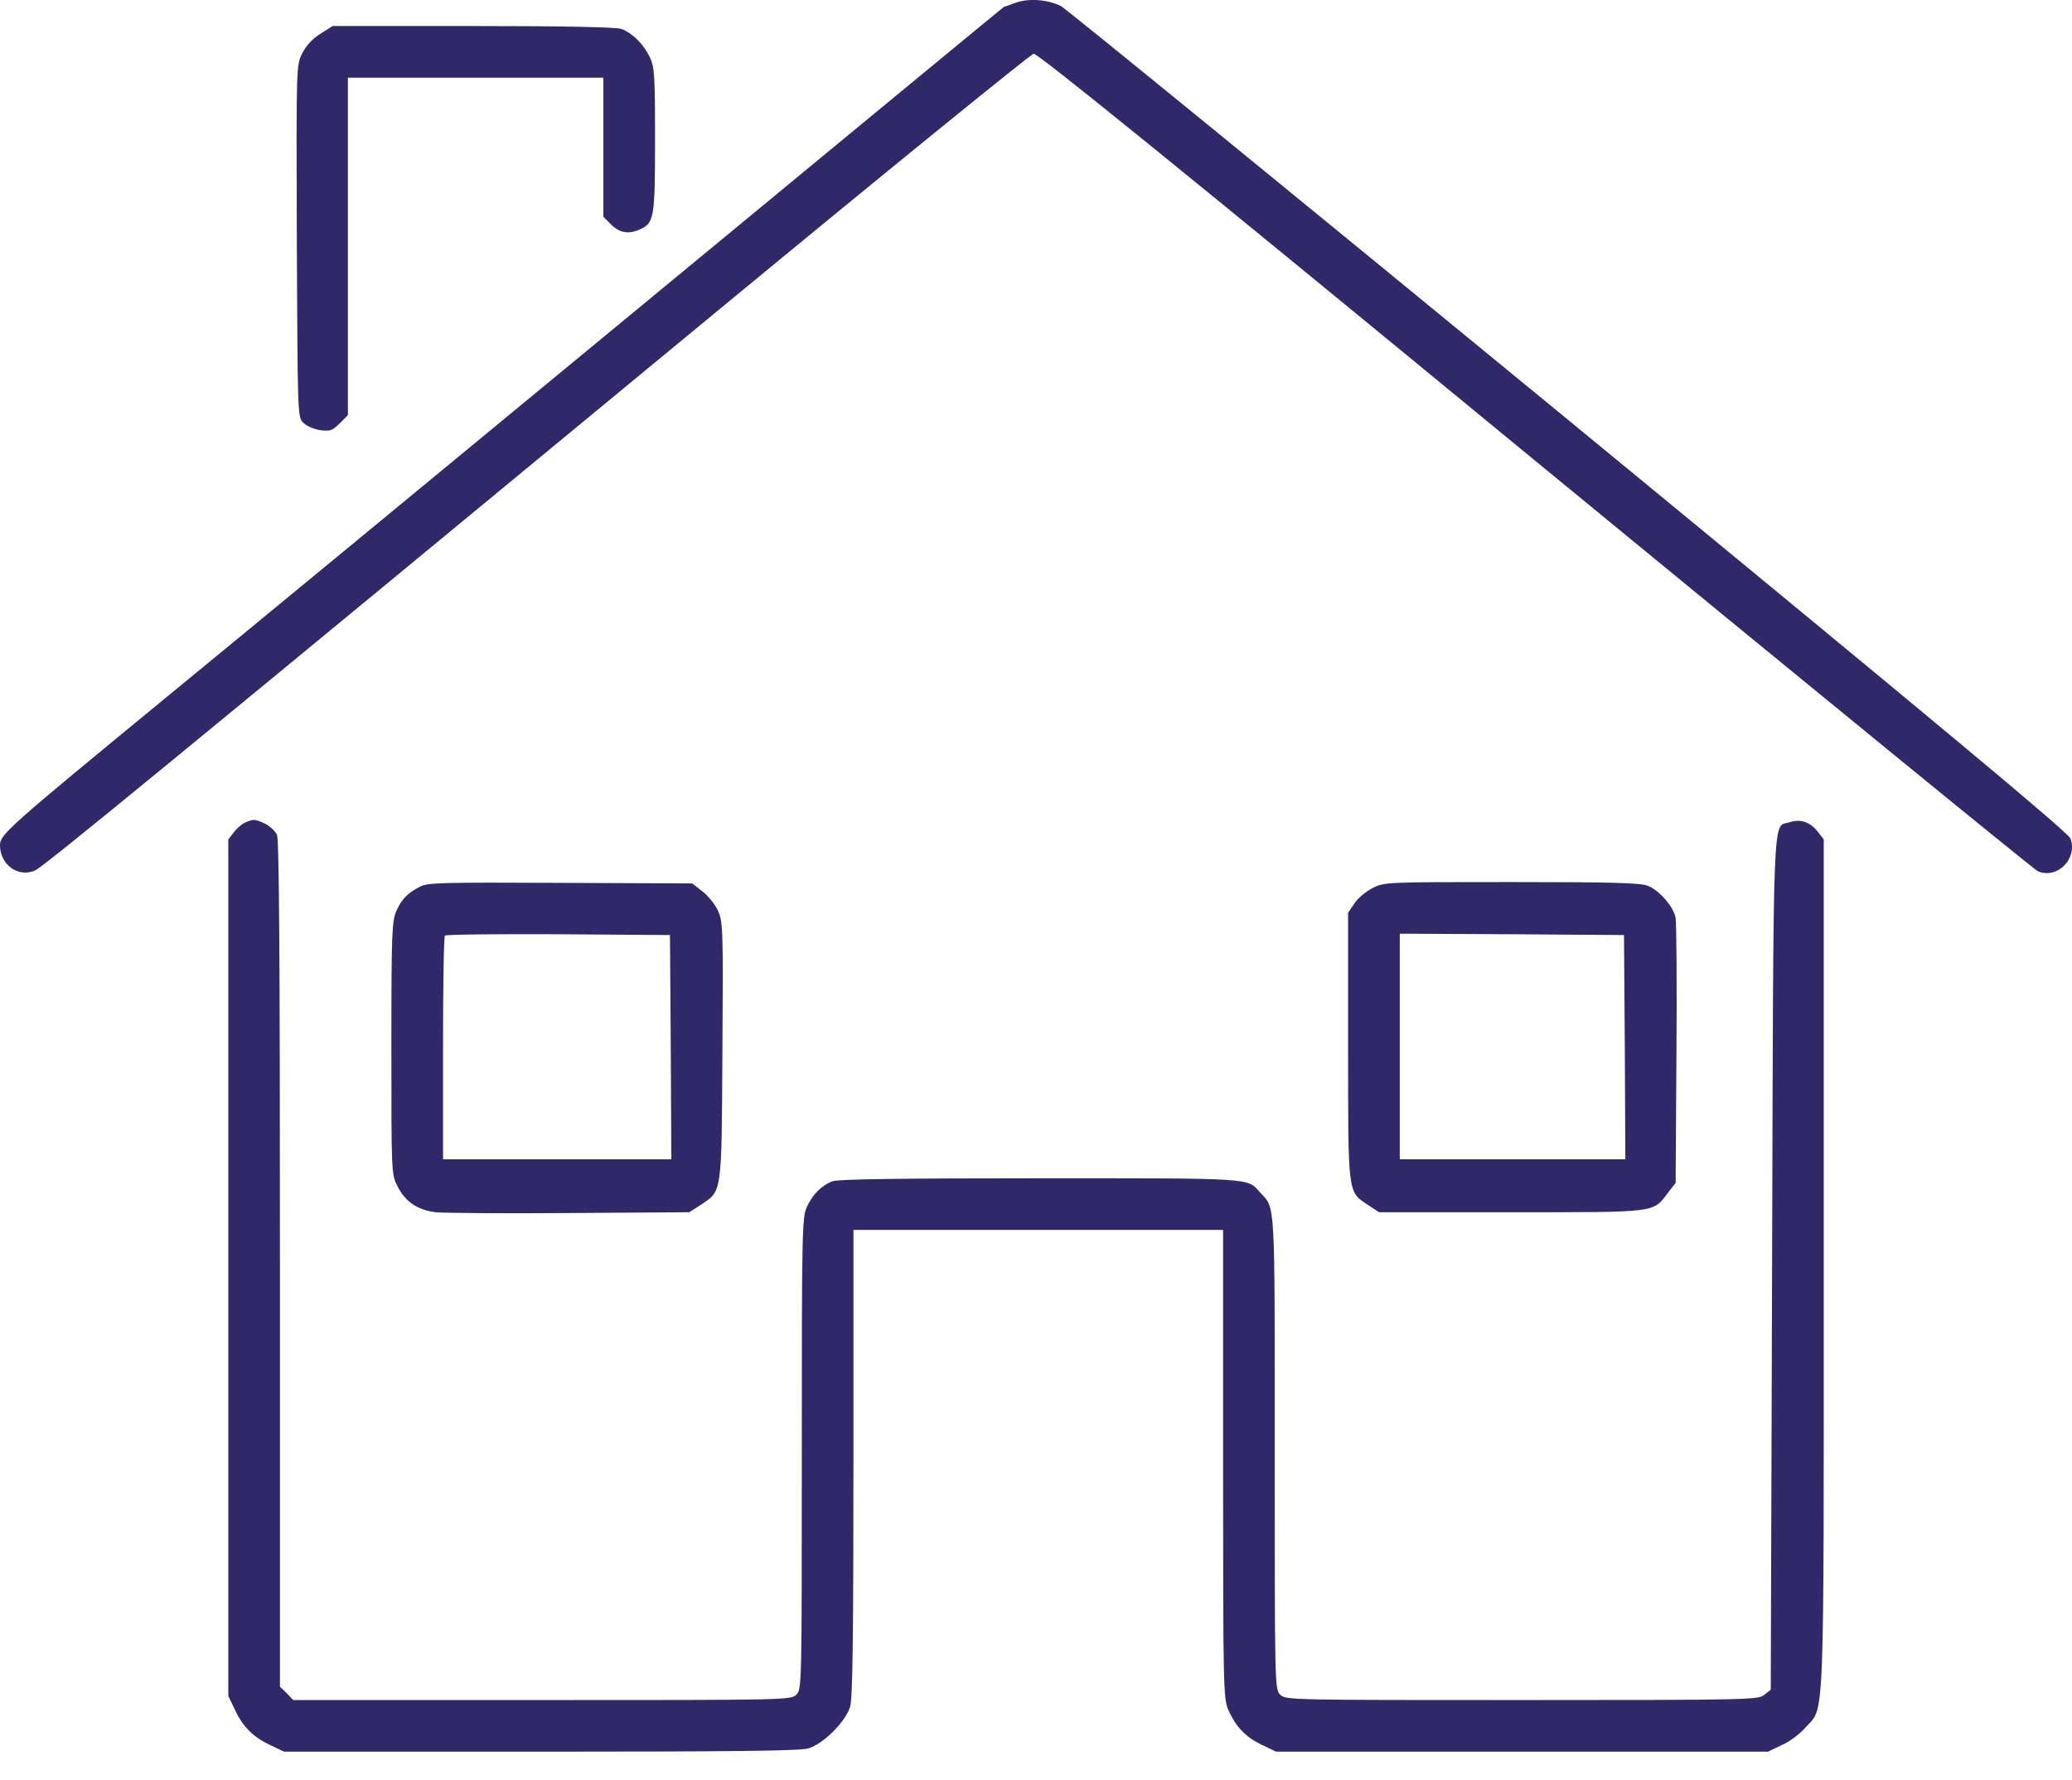 <svg width="64" height="55" viewBox="0 0 64 55" fill="none" xmlns="http://www.w3.org/2000/svg">
<path d="M31.356 0.09C31.172 0.158 31.012 0.216 31.004 0.216C30.995 0.216 26.101 4.254 20.132 9.182C14.163 14.11 7.371 19.71 5.037 21.624C0.269 25.545 0 25.78 0 26.107C0 26.712 0.554 27.115 1.075 26.896C1.335 26.787 5.054 23.731 22.398 9.409C27.545 5.161 31.835 1.677 31.927 1.66C32.061 1.652 36.234 5.027 47.433 14.245C55.862 21.171 62.847 26.88 62.956 26.922C63.56 27.157 64.173 26.527 63.955 25.906C63.896 25.729 59.808 22.321 48.474 13.002C40.003 6.043 32.934 0.275 32.775 0.191C32.364 -0.019 31.759 -0.061 31.356 0.09Z" fill="#302869"/>
<path d="M9.89 1.047C9.638 1.207 9.453 1.417 9.327 1.66C9.151 2.038 9.151 2.046 9.168 7.461C9.193 12.851 9.193 12.893 9.369 13.061C9.47 13.162 9.705 13.262 9.89 13.288C10.192 13.33 10.267 13.304 10.494 13.078L10.746 12.826V7.612V2.399H14.692H18.637V4.548V6.697L18.881 6.941C19.15 7.201 19.418 7.243 19.771 7.084C20.207 6.89 20.233 6.714 20.233 4.313C20.233 2.34 20.216 2.072 20.073 1.769C19.888 1.375 19.536 1.022 19.2 0.896C19.04 0.838 17.487 0.804 14.616 0.804H10.276L9.89 1.047Z" fill="#302869"/>
<path d="M7.589 25.402C7.489 25.436 7.329 25.578 7.228 25.704L7.052 25.931V39.162V52.393L7.253 52.812C7.497 53.341 7.824 53.669 8.353 53.912L8.773 54.114H16.698C22.675 54.114 24.707 54.089 24.967 54.013C25.429 53.879 26.126 53.182 26.26 52.72C26.336 52.46 26.361 50.579 26.361 45.181V37.995H32.07H37.779V45.231C37.779 52.342 37.787 52.485 37.955 52.854C38.181 53.358 38.492 53.677 38.996 53.912L39.416 54.114H47.013H54.611L55.031 53.912C55.266 53.811 55.593 53.568 55.761 53.375C56.366 52.703 56.332 53.635 56.332 39.044V25.931L56.156 25.704C55.904 25.385 55.618 25.293 55.274 25.402C54.745 25.578 54.779 24.554 54.737 38.977L54.695 52.2L54.493 52.359C54.309 52.51 54.057 52.519 47.005 52.519C39.819 52.519 39.709 52.519 39.542 52.351C39.374 52.183 39.374 52.074 39.374 44.879C39.374 36.937 39.399 37.357 38.92 36.836C38.517 36.383 38.761 36.4 32.12 36.4C27.956 36.4 25.874 36.425 25.715 36.492C25.379 36.618 25.102 36.895 24.925 37.281C24.774 37.6 24.766 37.995 24.766 44.904C24.766 52.074 24.766 52.183 24.598 52.351C24.43 52.519 24.321 52.519 16.748 52.519H9.058L8.857 52.309L8.647 52.107V39.053C8.647 29.465 8.622 25.939 8.555 25.788C8.496 25.671 8.336 25.52 8.185 25.444C7.875 25.301 7.841 25.301 7.589 25.402Z" fill="#302869"/>
<path d="M12.971 27.392C12.584 27.593 12.416 27.769 12.249 28.13C12.106 28.441 12.089 28.76 12.089 32.37C12.089 36.257 12.089 36.282 12.282 36.652C12.517 37.122 12.895 37.382 13.457 37.449C13.701 37.474 15.556 37.491 17.596 37.474L21.29 37.449L21.643 37.222C22.306 36.778 22.289 36.945 22.314 32.471C22.34 28.718 22.331 28.483 22.18 28.139C22.088 27.937 21.87 27.669 21.693 27.534L21.383 27.291L17.303 27.274C13.701 27.257 13.189 27.266 12.971 27.392ZM20.719 32.345L20.736 35.812H17.21H13.684V32.387C13.684 30.498 13.709 28.928 13.743 28.903C13.777 28.869 15.347 28.852 17.244 28.861L20.694 28.886L20.719 32.345Z" fill="#302869"/>
<path d="M42.396 27.434C42.186 27.543 41.934 27.753 41.834 27.912L41.64 28.198V32.303C41.64 36.929 41.624 36.811 42.253 37.222L42.597 37.449H46.669C51.228 37.449 51.043 37.474 51.522 36.845L51.757 36.542L51.782 32.588C51.799 30.414 51.782 28.508 51.757 28.357C51.698 28.021 51.261 27.509 50.9 27.366C50.682 27.274 49.809 27.249 46.694 27.249C42.791 27.249 42.765 27.249 42.396 27.434ZM50.187 32.345L50.204 35.812H46.719H43.236V32.328V28.844L46.703 28.861L50.162 28.886L50.187 32.345Z" fill="#302869"/>
</svg>
